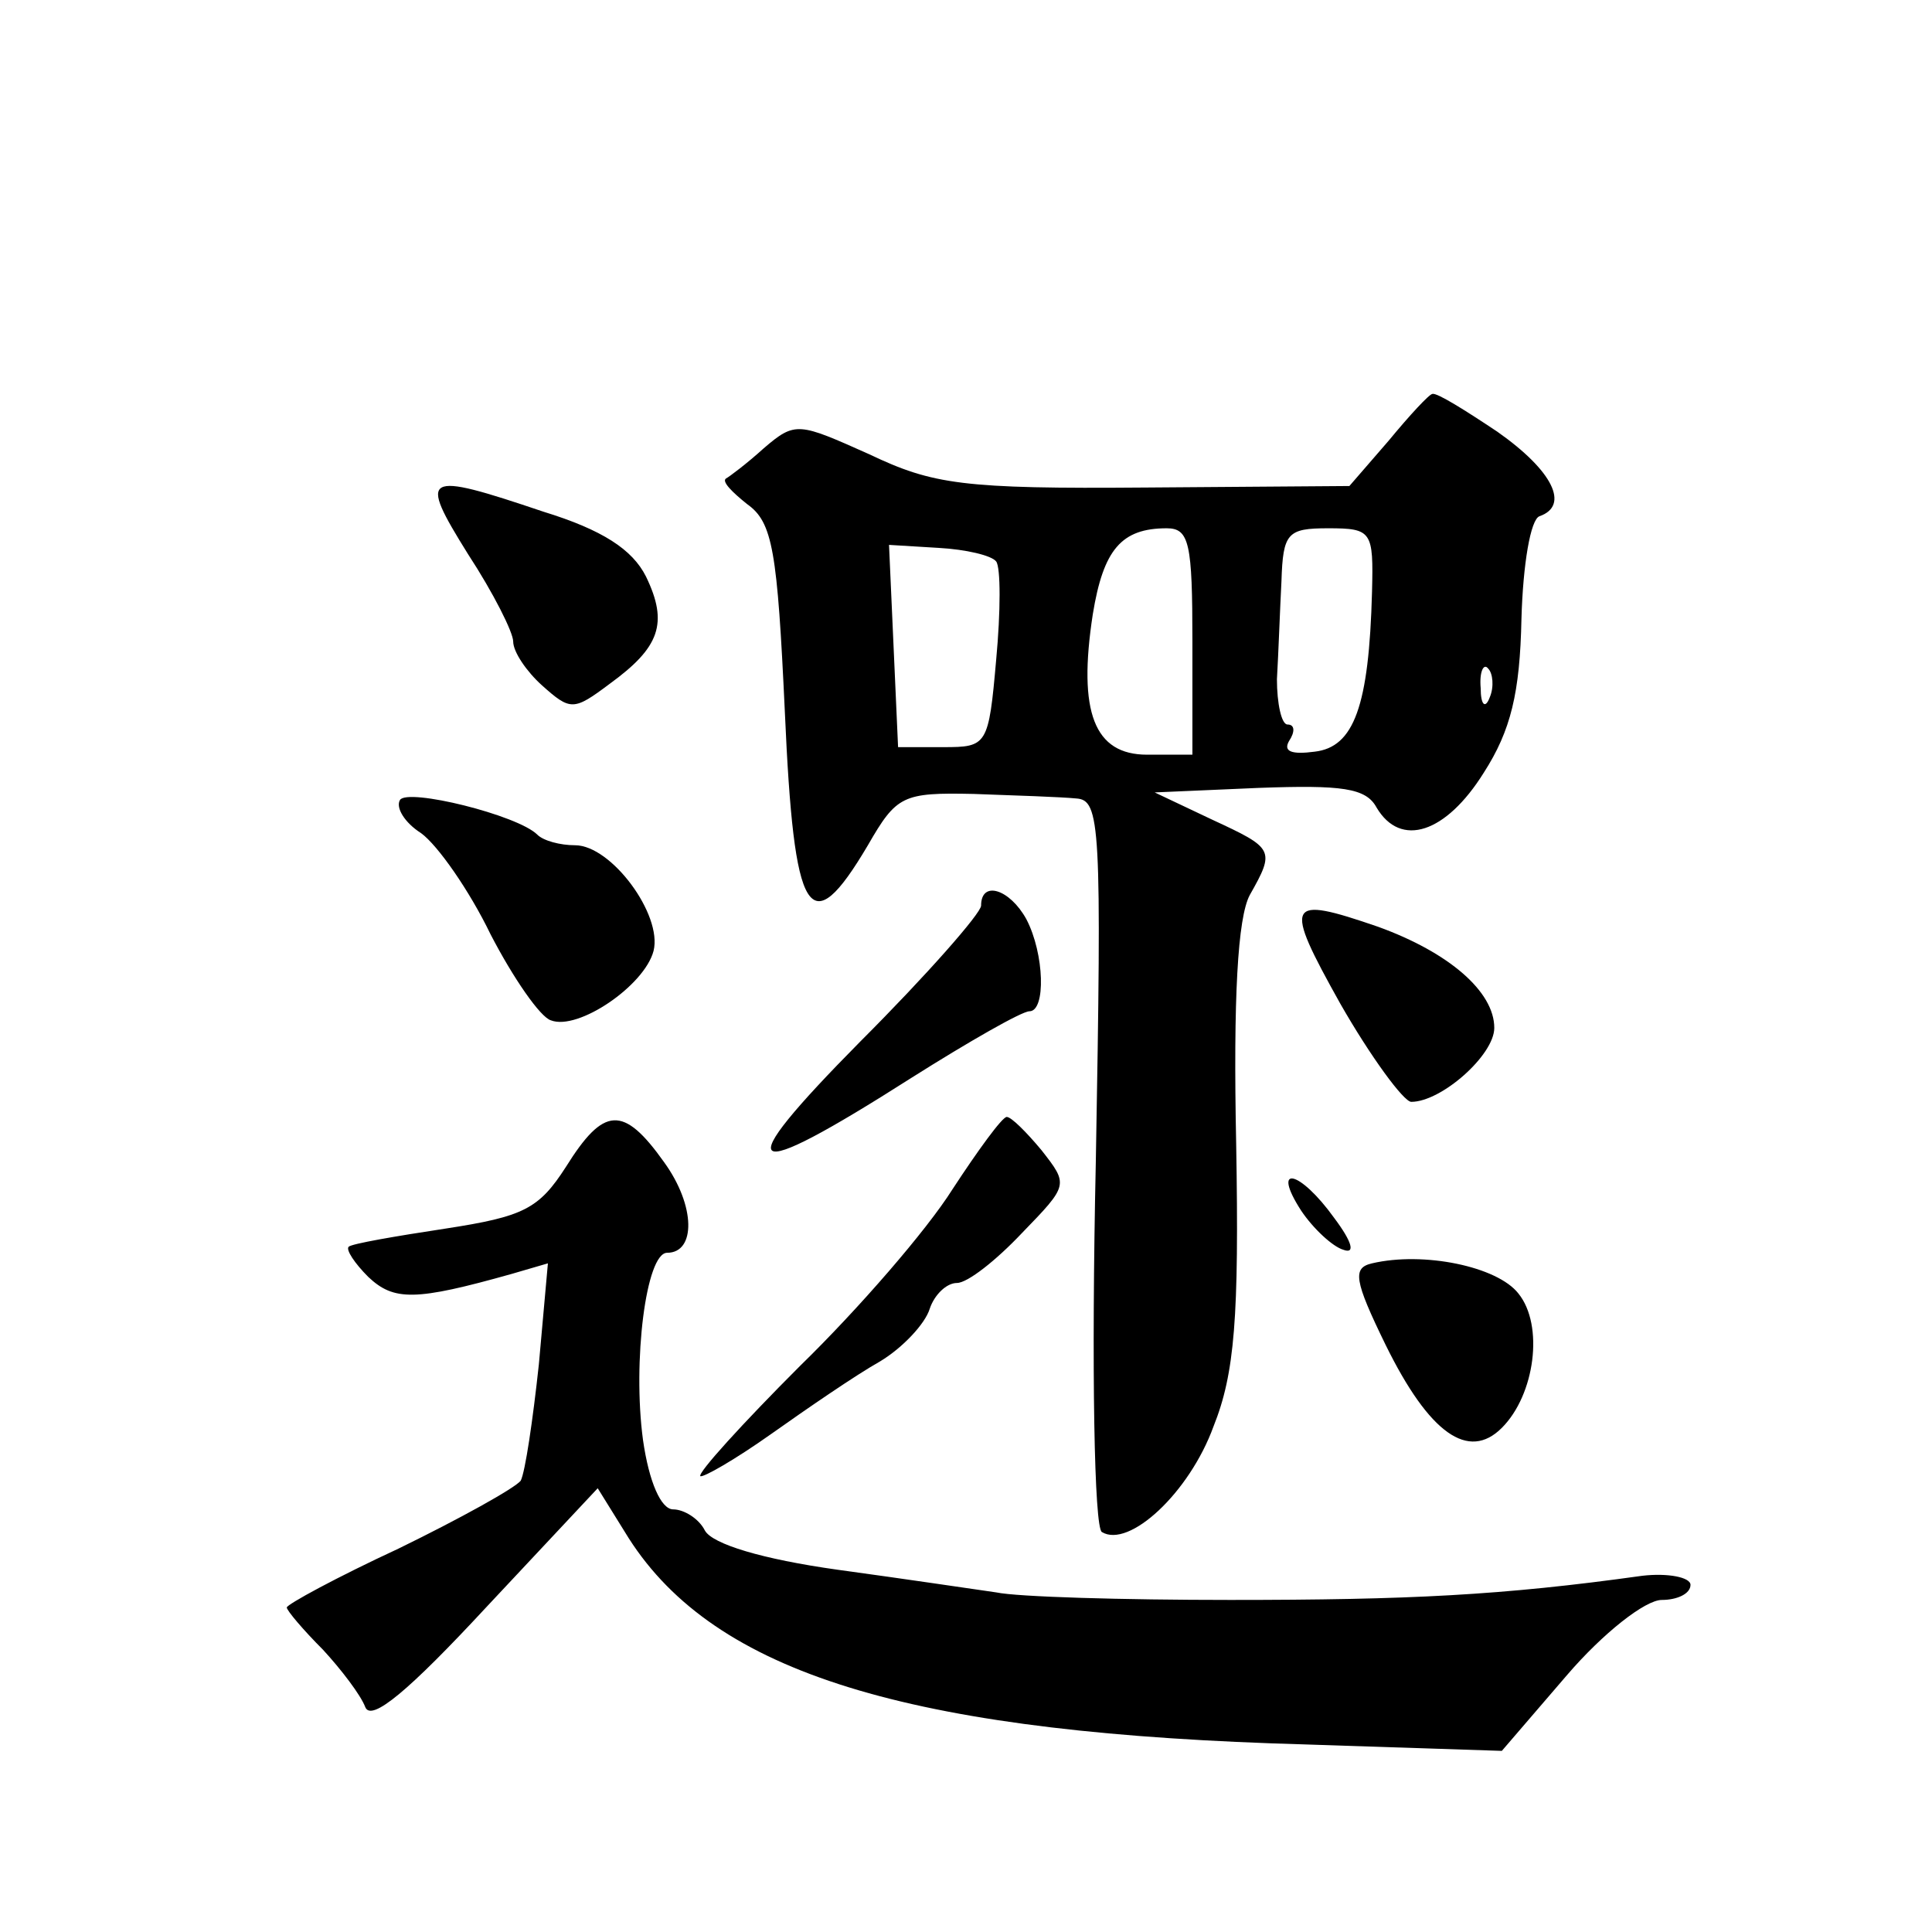 <?xml version="1.0" standalone="no"?>
<!DOCTYPE svg PUBLIC "-//W3C//DTD SVG 20010904//EN"
 "http://www.w3.org/TR/2001/REC-SVG-20010904/DTD/svg10.dtd">
<svg version="1.0" xmlns="http://www.w3.org/2000/svg"
 width="128pt" height="128pt" viewBox="0 0 128 128"
 preserveAspectRatio="xMidYMid meet">
<g transform="translate(0,128) scale(0.1,-0.1)"
fill="#0" stroke="none">
<path d="M920 988 l-26 -30 -135 -1 c-121 -1 -141 2 -183 22 -47 21 -49 22 -70
4 -11 -10 -23 -19 -25 -20 -3 -2 4 -9 14 -17 17 -12 20 -31 25 -138 6 -136 16 -154
55 -88 19 33 23 35 70 34 28 -1 58 -2 68 -3 16 -1 17 -17 13 -241 -3 -138 -1 -242
4 -245 18 -11 58 26 74 70 14 35 17 72 15 187 -2 97 1 150 9 165 17 30 16 31 -25
50 l-38 18 69 3 c55 2 71 0 78 -13 16 -27 46 -17 71 23 18 28 24 53 25 102 1 36
6 66 12 68 20 7 9 30 -28 56 -21 14 -40 26 -43 25 -2 0 -15 -14 -29 -31z m-130
-133 l0 -75 -30 0 c-35 0 -46 28 -36 93 7 43 19 57 49 57 15 0 17 -10 17 -75z m119
33 c-2 -76 -12 -103 -38 -106 -15 -2 -21 0 -17 7 4 6 4 11 -1 11 -4 0 -7 14 -7
30 1 17 2 46 3 65 1 32 4 35 31 35 29 0 30 -2 29 -42z m-249 20 c3 -4 3 -33 0 -65
-5 -57 -6 -58 -35 -58 l-30 0 -3 67 -3 67 33 -2 c18 -1 35 -5 38 -9z m327 -90 c-3
-8 -6 -5 -6 6 -1 11 2 17 5 13 3 -3 4 -12 1 -19z M310 913 c17 -26 30 -52 30 -58
0 -7 9 -20 19 -29 19 -17 21 -17 45 1 33 24 39 40 24 71 -9 18 -29 31 -68 43 -80
27 -83 25 -50 -28z M265 750 c-3 -5 3 -15 14 -22 11 -8 32 -38 46 -67 15 -29 33
-55 40 -57 18 -7 62 23 68 46 6 24 -28 70 -52 70 -10 0 -21 3 -25 7 -13 13 -86
31 -91 23z M650 680 c0 -5 -36 -46 -80 -90 -88 -89 -79 -96 34 -24 38 24 73 44
78 44 11 0 10 38 -2 61 -11 20 -30 26 -30 9z M888 615 c20 -35 42 -65 47 -65 20
0 55 31 55 49 0 24 -30 50 -77 67 -61 21 -63 17 -25 -51z M375 507 c-18 -28 -28
-33 -80 -41 -33 -5 -62 -10 -64 -12 -2 -2 4 -11 13 -20 17 -16 31 -16 95 2 l24
7 -6 -67 c-4 -37 -9 -71 -12 -77 -4 -5 -40 -25 -81 -45 -41 -19 -74 -37 -74 -39
0 -2 11 -15 24 -28 12 -13 25 -30 28 -38 4 -10 29 11 80 66 l74 79 18 -29 c55 -91
180 -131 428 -140 l153 -5 43 50 c24 28 52 50 63 50 10 0 19 4 19 10 0 5 -15 8
-32 6 -93 -13 -155 -16 -273 -16 -71 0 -141 2 -155 5 -14 2 -61 9 -105 15 -50 7
-83 17 -88 26 -4 8 -14 14 -21 14 -8 0 -16 18 -20 46 -7 52 2 124 16 124 19 0 19
31 -2 60 -27 38 -40 37 -65 -3z M631 492 c-17 -27 -62 -79 -101 -117 -38 -38 -68
-71 -66 -73 2 -1 23 11 47 28 24 17 56 39 72 48 15 9 30 25 33 35 3 9 11 17 18
17 7 0 26 15 43 33 31 32 31 32 13 55 -10 12 -20 22 -23 22 -3 0 -19 -22 -36 -48z
M862 478 c8 -12 21 -24 28 -26 8 -3 6 5 -6 21 -23 32 -42 36 -22 5z M909 443 c-13
-3 -12 -11 9 -54 29 -59 55 -77 77 -55 22 22 28 68 11 89 -14 18 -63 28 -97 20z"/>
</g>
</svg>

